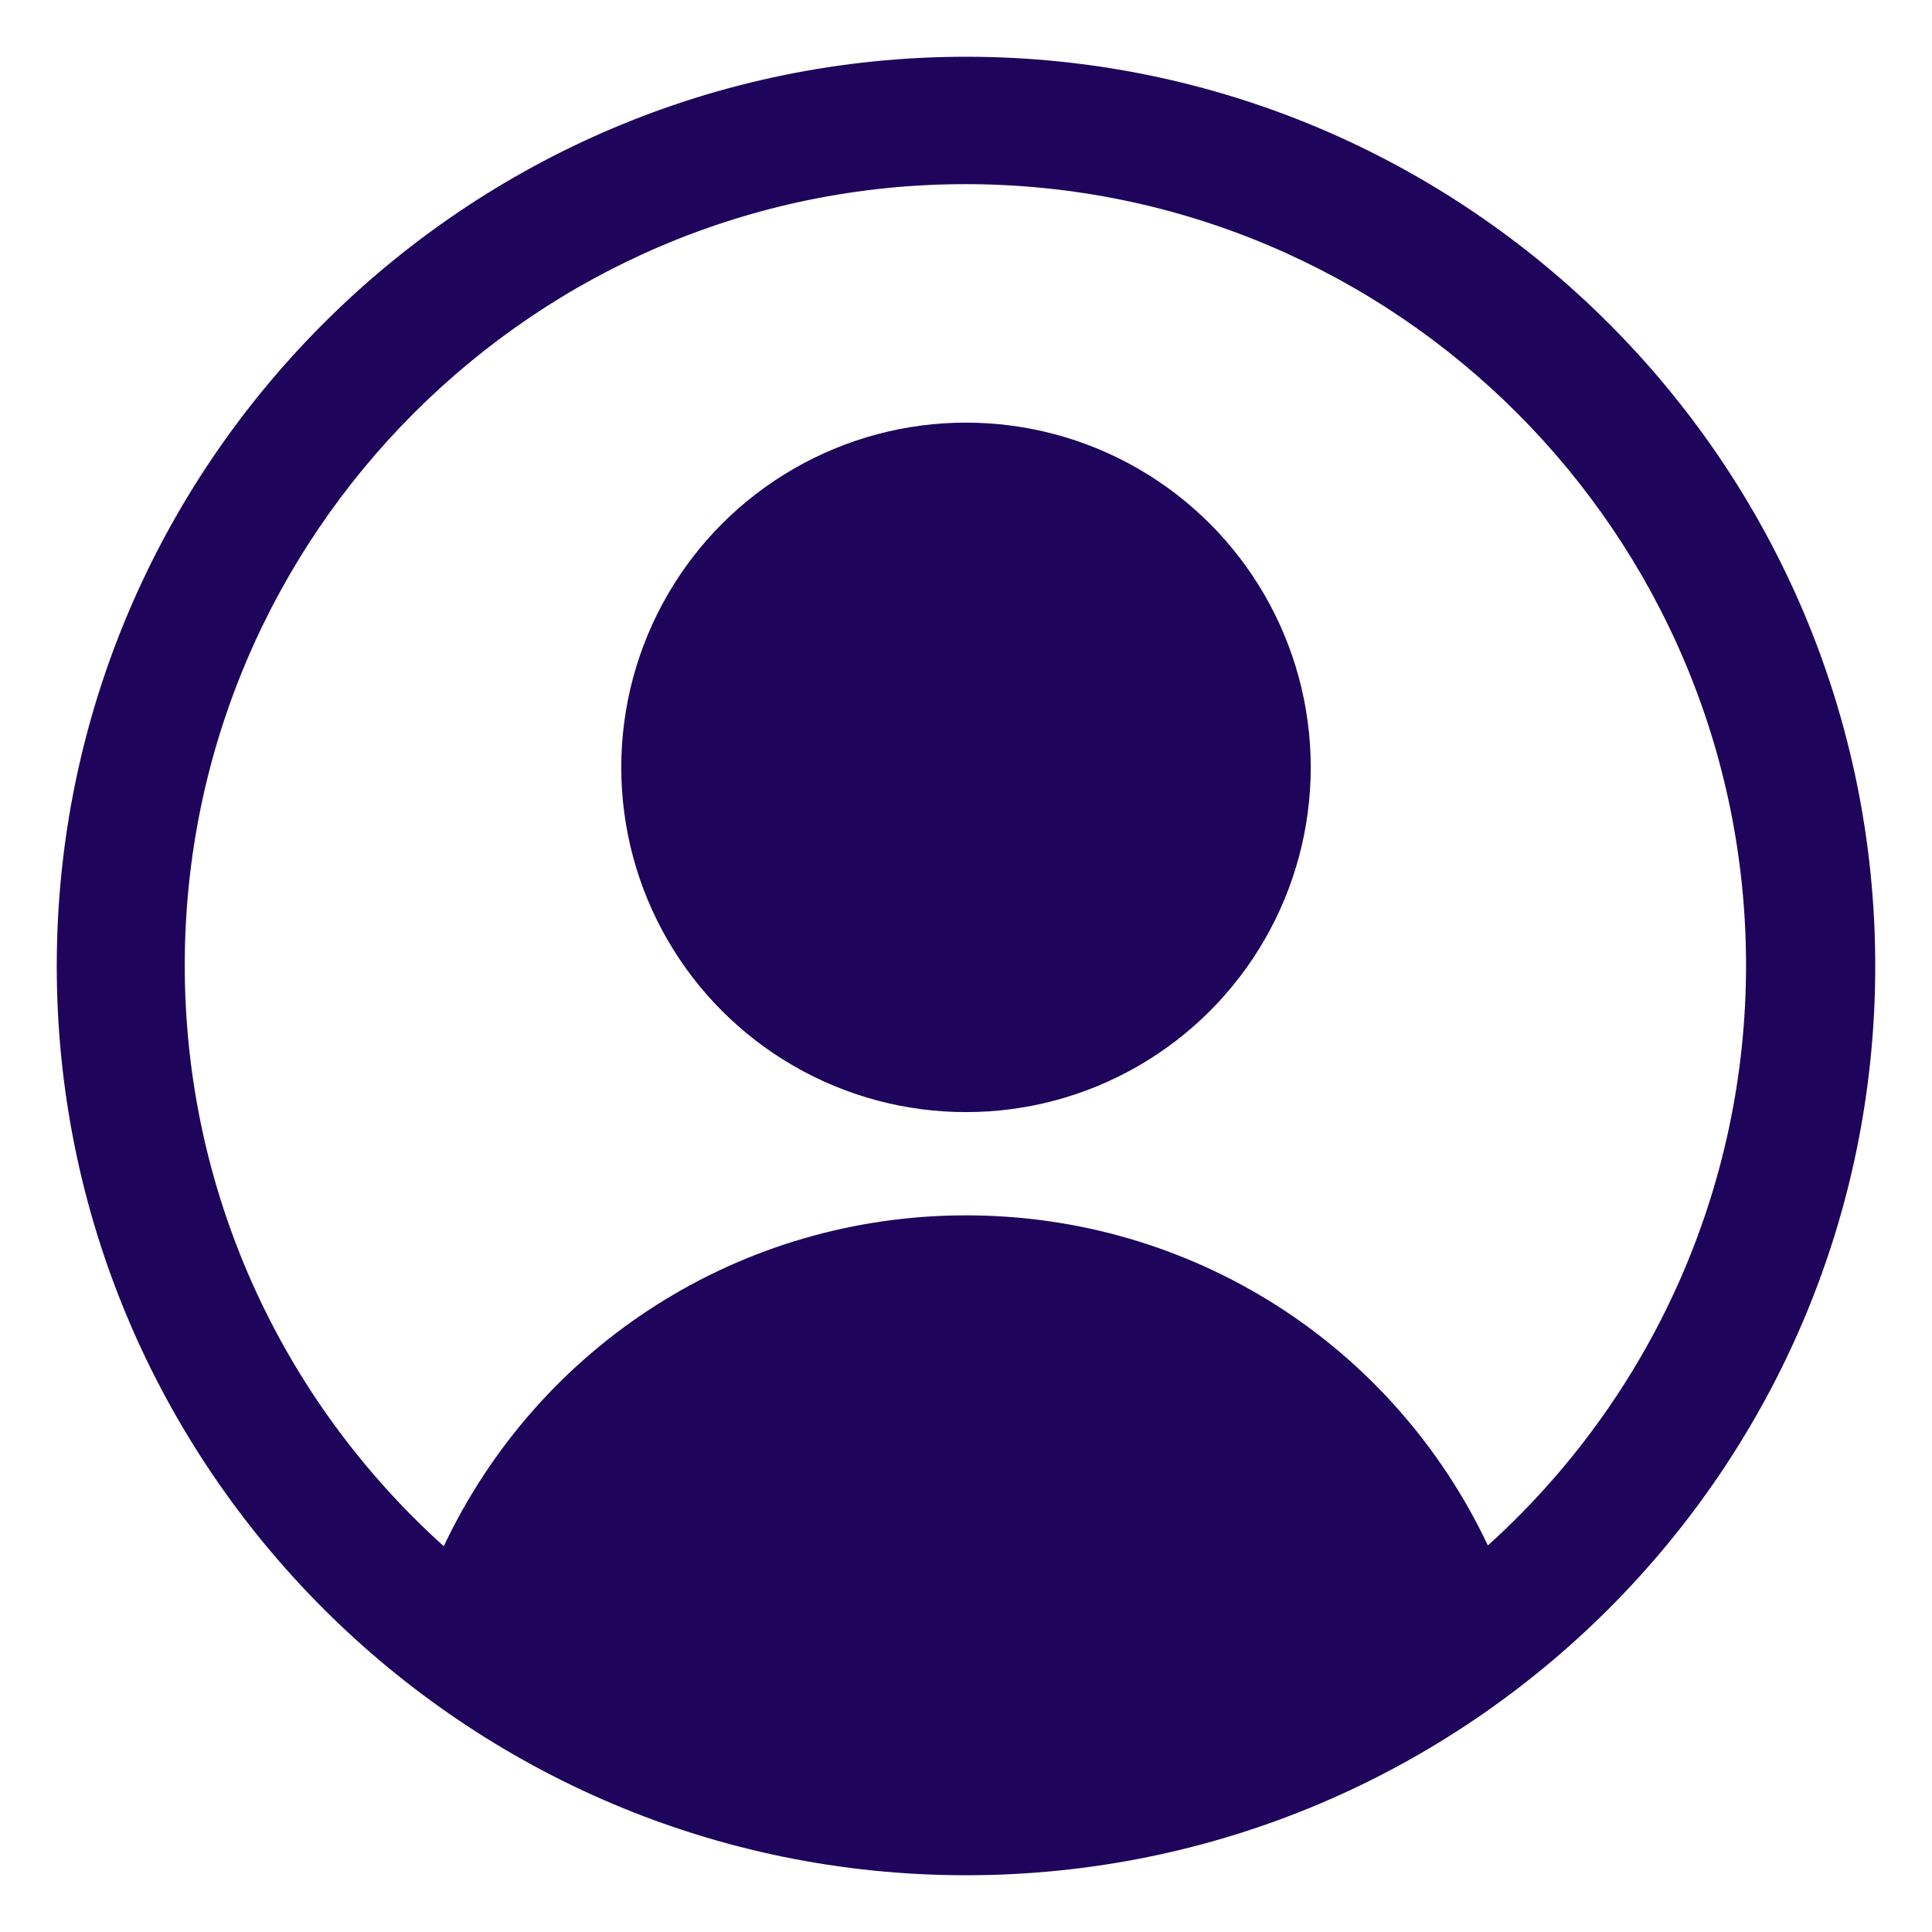 <?xml version="1.0" encoding="UTF-8"?>
<svg id="Layer_1" data-name="Layer 1" xmlns="http://www.w3.org/2000/svg" viewBox="0 0 32 32">
  <defs>
    <style>
      .cls-1 {
        fill: #1e055b;
        stroke-width: 0px;
      }
    </style>
  </defs>
  <circle class="cls-1" cx="16" cy="12.71" r="5.71"/>
  <path class="cls-1" d="m16,.94C7.7.94.94,7.7.94,16s6.75,15.06,15.06,15.06,15.06-6.75,15.06-15.06S24.3.94,16,.94Zm8.65,24.67c-1.58-3.35-4.92-5.48-8.65-5.48s-7.07,2.14-8.65,5.48c-2.73-2.46-4.29-5.93-4.29-9.62,0-7.13,5.8-12.94,12.93-12.94s12.93,5.8,12.93,12.94c0,3.68-1.56,7.16-4.29,9.62Z"/>
</svg>